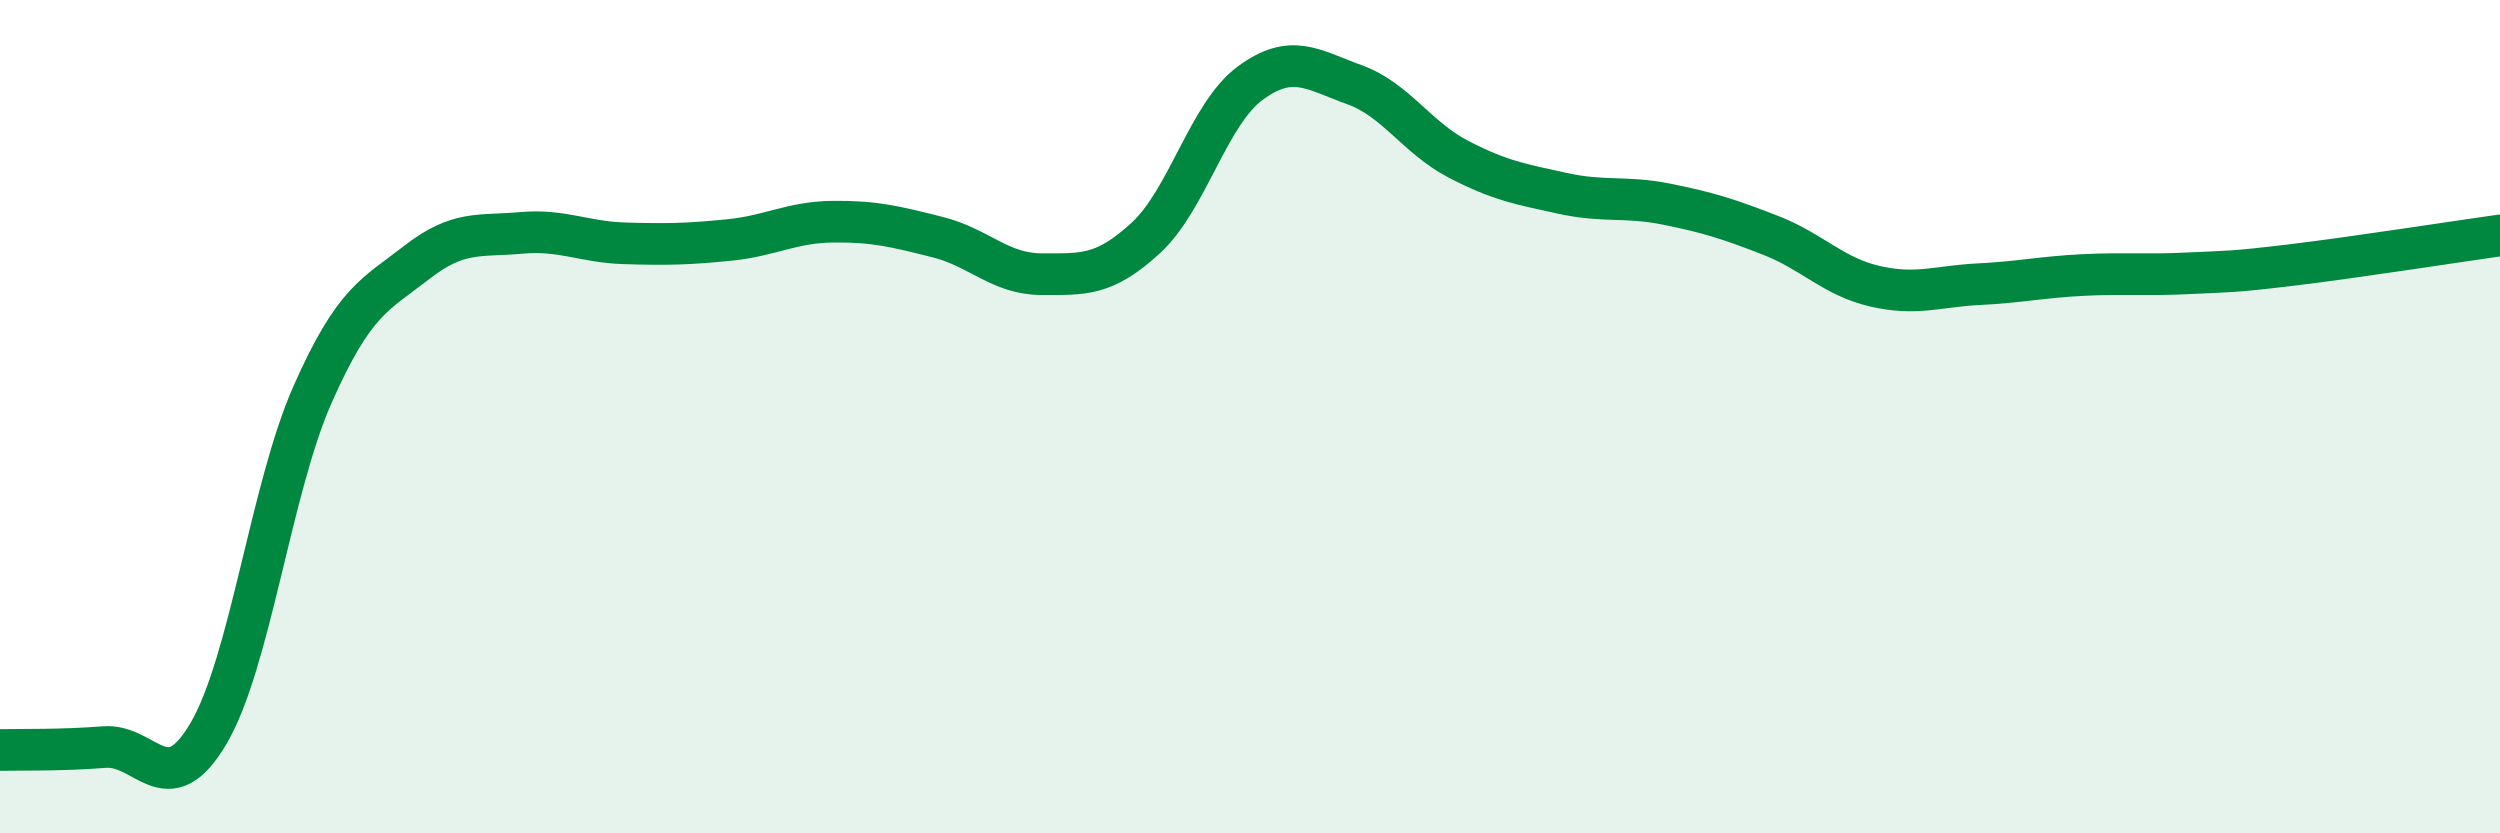 
    <svg width="60" height="20" viewBox="0 0 60 20" xmlns="http://www.w3.org/2000/svg">
      <path
        d="M 0,18 C 0.5,17.99 1.5,18.01 2.5,17.93 C 3.5,17.85 4,19.3 5,17.61 C 6,15.92 6.5,11.73 7.5,9.47 C 8.5,7.21 9,7.08 10,6.3 C 11,5.52 11.5,5.68 12.5,5.59 C 13.5,5.5 14,5.81 15,5.84 C 16,5.87 16.5,5.86 17.5,5.76 C 18.5,5.66 19,5.33 20,5.32 C 21,5.31 21.5,5.44 22.5,5.69 C 23.5,5.94 24,6.58 25,6.58 C 26,6.58 26.5,6.63 27.5,5.71 C 28.5,4.79 29,2.74 30,2 C 31,1.26 31.5,1.67 32.5,2.03 C 33.5,2.39 34,3.3 35,3.82 C 36,4.34 36.5,4.42 37.5,4.64 C 38.5,4.86 39,4.7 40,4.9 C 41,5.1 41.5,5.26 42.5,5.65 C 43.5,6.04 44,6.64 45,6.87 C 46,7.1 46.5,6.87 47.5,6.82 C 48.5,6.77 49,6.65 50,6.6 C 51,6.55 51.5,6.61 52.5,6.56 C 53.5,6.51 53.5,6.54 55,6.36 C 56.5,6.18 59,5.79 60,5.65L60 20L0 20Z"
        fill="#008740"
        opacity="0.1"
        stroke-linecap="round"
        stroke-linejoin="round"
      />
      <path
        d="M 0,18 C 0.5,17.99 1.5,18.01 2.5,17.93 C 3.5,17.85 4,19.3 5,17.61 C 6,15.92 6.5,11.73 7.5,9.47 C 8.5,7.21 9,7.08 10,6.3 C 11,5.52 11.5,5.68 12.5,5.59 C 13.5,5.5 14,5.81 15,5.84 C 16,5.87 16.5,5.86 17.5,5.76 C 18.5,5.66 19,5.33 20,5.32 C 21,5.31 21.5,5.44 22.5,5.69 C 23.5,5.94 24,6.58 25,6.58 C 26,6.58 26.5,6.63 27.5,5.71 C 28.5,4.79 29,2.74 30,2 C 31,1.26 31.5,1.67 32.5,2.03 C 33.5,2.39 34,3.3 35,3.82 C 36,4.34 36.5,4.42 37.5,4.64 C 38.5,4.86 39,4.7 40,4.9 C 41,5.1 41.5,5.26 42.5,5.65 C 43.5,6.04 44,6.64 45,6.87 C 46,7.1 46.5,6.87 47.5,6.82 C 48.5,6.77 49,6.65 50,6.6 C 51,6.55 51.5,6.61 52.5,6.56 C 53.5,6.51 53.5,6.54 55,6.36 C 56.5,6.18 59,5.79 60,5.65"
        stroke="#008740"
        stroke-width="1"
        fill="none"
        stroke-linecap="round"
        stroke-linejoin="round"
      />
    </svg>
  